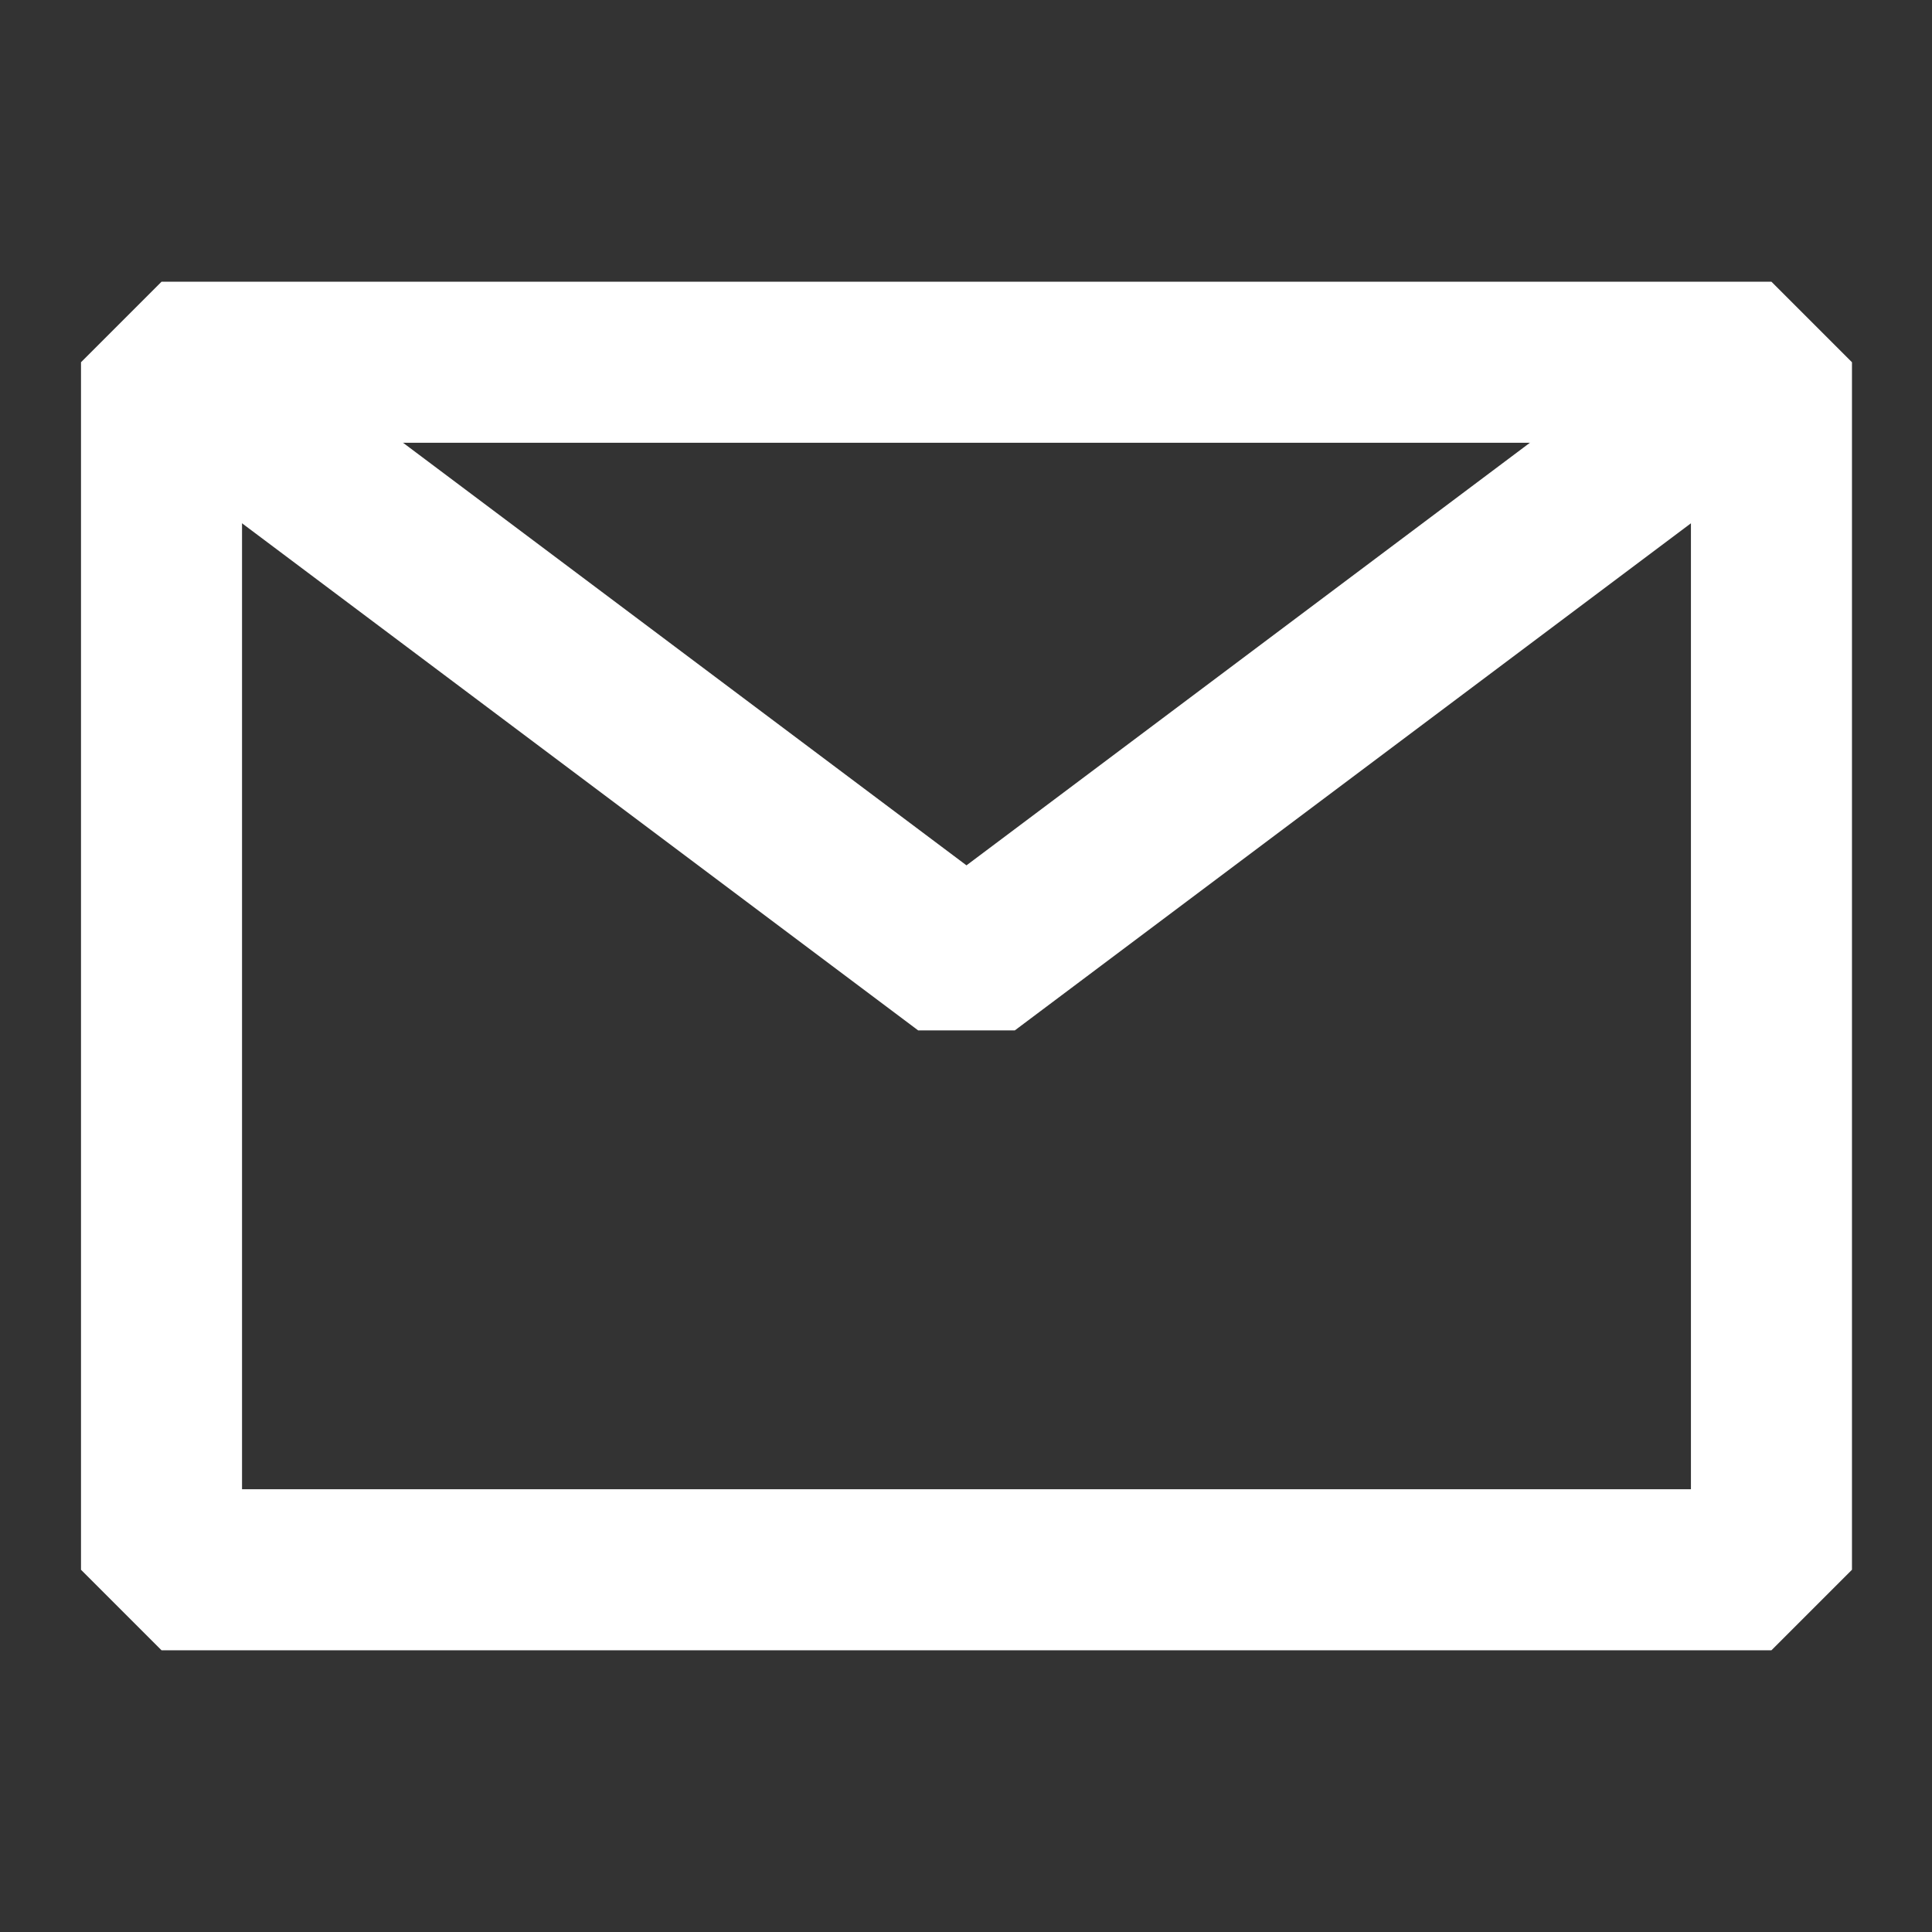<svg width="20" height="20" viewBox="0 0 20 20" fill="none" xmlns="http://www.w3.org/2000/svg">
<rect x="0" y="0" width="20" height="20" fill="#333333" stroke="none"/>
<path d="M1.672 16.25H18.338V10V3.75H10.005H1.672V10V16.25Z" stroke="white" stroke-width="1.667" stroke-linejoin="bevel"/>
<path d="M1.672 3.75L10.005 10L18.338 3.75" stroke="white" stroke-width="1.667" stroke-linejoin="bevel"/>
</svg>
